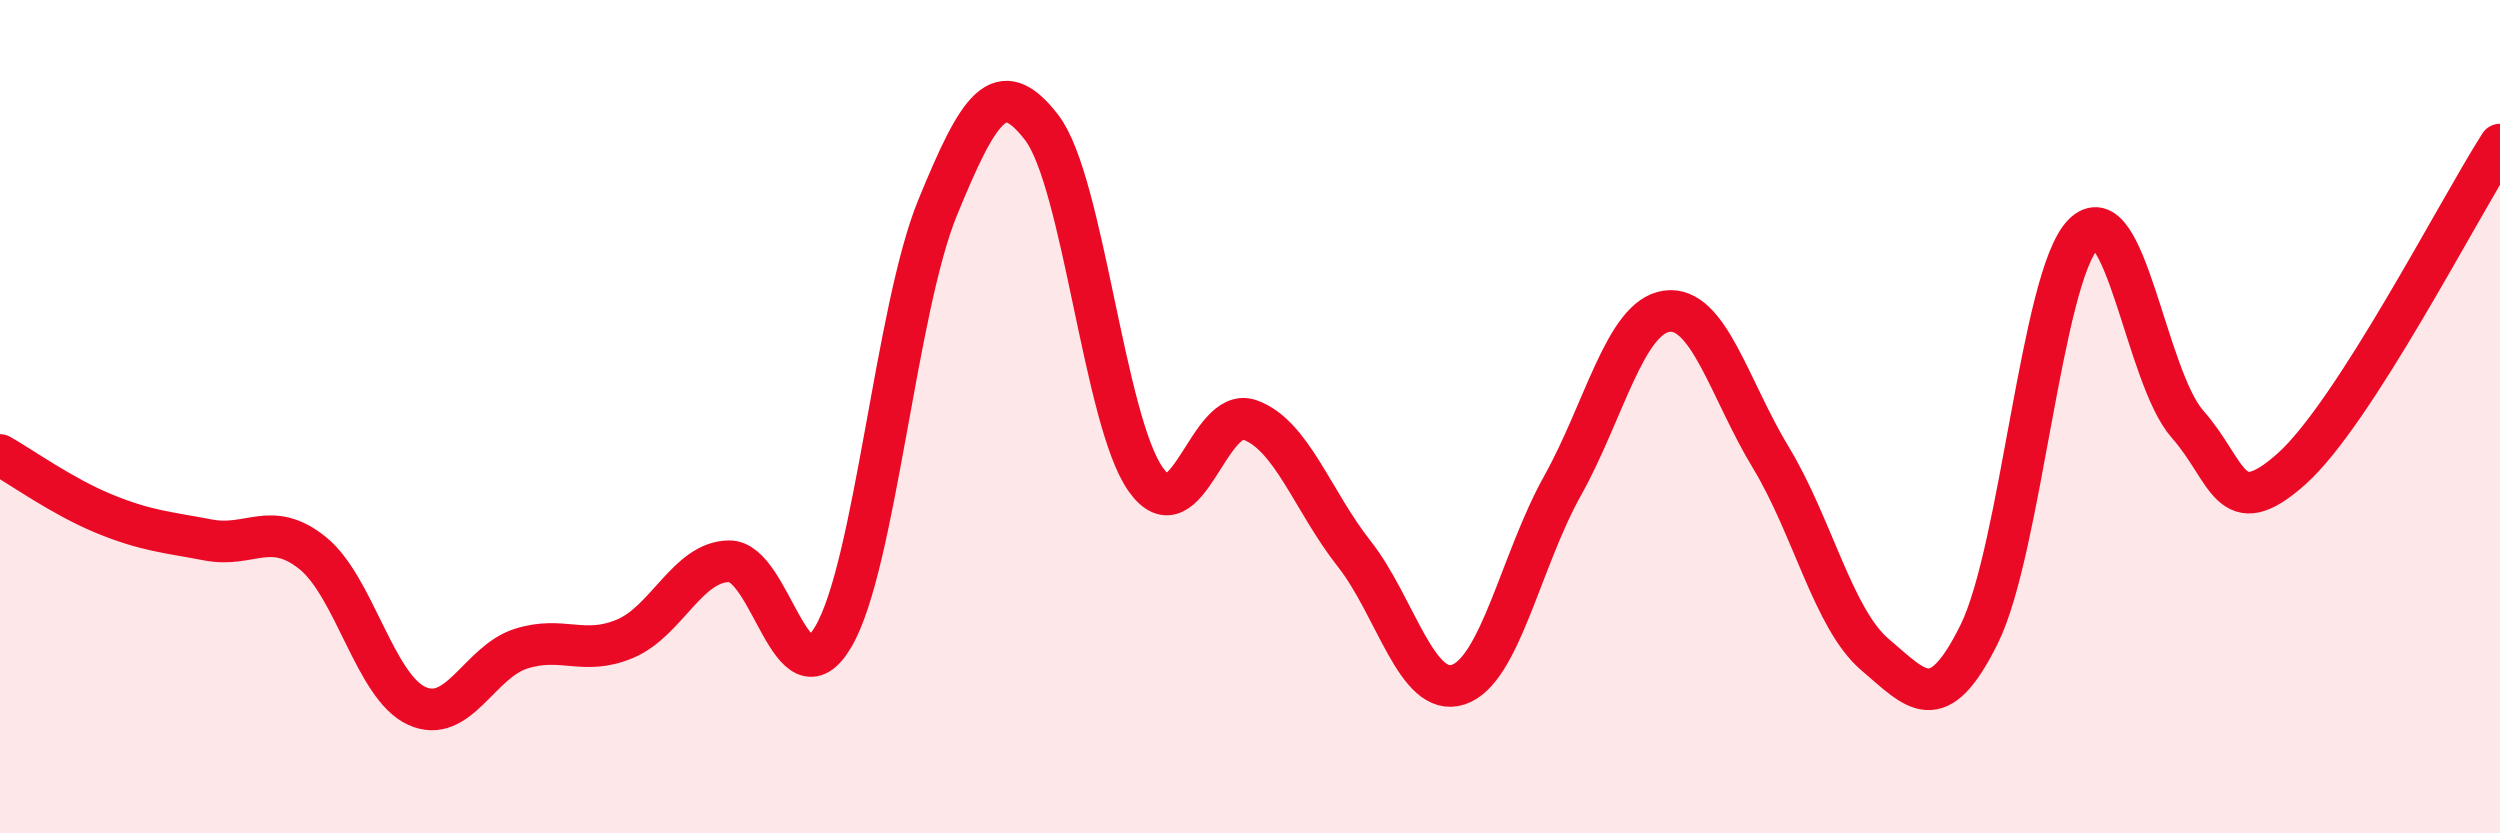 
    <svg width="60" height="20" viewBox="0 0 60 20" xmlns="http://www.w3.org/2000/svg">
      <path
        d="M 0,10.92 C 0.5,11.2 1.5,11.92 2.5,12.33 C 3.5,12.74 4,12.77 5,12.96 C 6,13.15 6.5,12.47 7.5,13.27 C 8.5,14.07 9,16.48 10,16.94 C 11,17.4 11.5,15.89 12.5,15.57 C 13.5,15.25 14,15.75 15,15.33 C 16,14.91 16.5,13.48 17.5,13.47 C 18.5,13.46 19,16.98 20,15.28 C 21,13.58 21.5,7.43 22.5,4.99 C 23.5,2.55 24,1.76 25,3.06 C 26,4.36 26.5,10.11 27.5,11.51 C 28.5,12.91 29,9.72 30,10.08 C 31,10.44 31.5,12.02 32.5,13.29 C 33.5,14.56 34,16.76 35,16.43 C 36,16.1 36.5,13.45 37.5,11.66 C 38.5,9.87 39,7.61 40,7.47 C 41,7.33 41.5,9.33 42.5,10.98 C 43.5,12.63 44,14.86 45,15.71 C 46,16.56 46.5,17.24 47.5,15.22 C 48.5,13.2 49,6.63 50,5.62 C 51,4.61 51.5,9.05 52.5,10.18 C 53.5,11.31 53.5,12.59 55,11.25 C 56.5,9.91 59,5.03 60,3.47L60 20L0 20Z"
        fill="#EB0A25"
        opacity="0.1"
        stroke-linecap="round"
        stroke-linejoin="round"
      />
      <path
        d="M 0,10.92 C 0.5,11.2 1.5,11.92 2.5,12.33 C 3.5,12.74 4,12.77 5,12.96 C 6,13.15 6.5,12.47 7.5,13.27 C 8.5,14.07 9,16.48 10,16.94 C 11,17.4 11.5,15.89 12.5,15.57 C 13.5,15.25 14,15.75 15,15.33 C 16,14.91 16.5,13.48 17.5,13.47 C 18.5,13.46 19,16.98 20,15.28 C 21,13.58 21.5,7.43 22.5,4.99 C 23.5,2.55 24,1.76 25,3.06 C 26,4.36 26.5,10.11 27.5,11.51 C 28.5,12.91 29,9.72 30,10.08 C 31,10.44 31.5,12.02 32.5,13.29 C 33.5,14.56 34,16.76 35,16.43 C 36,16.1 36.5,13.45 37.5,11.66 C 38.5,9.87 39,7.61 40,7.47 C 41,7.33 41.5,9.33 42.5,10.98 C 43.5,12.63 44,14.86 45,15.71 C 46,16.56 46.5,17.24 47.5,15.22 C 48.5,13.2 49,6.63 50,5.62 C 51,4.61 51.5,9.05 52.5,10.18 C 53.5,11.31 53.5,12.59 55,11.25 C 56.5,9.91 59,5.03 60,3.47"
        stroke="#EB0A25"
        stroke-width="1"
        fill="none"
        stroke-linecap="round"
        stroke-linejoin="round"
      />
    </svg>
  